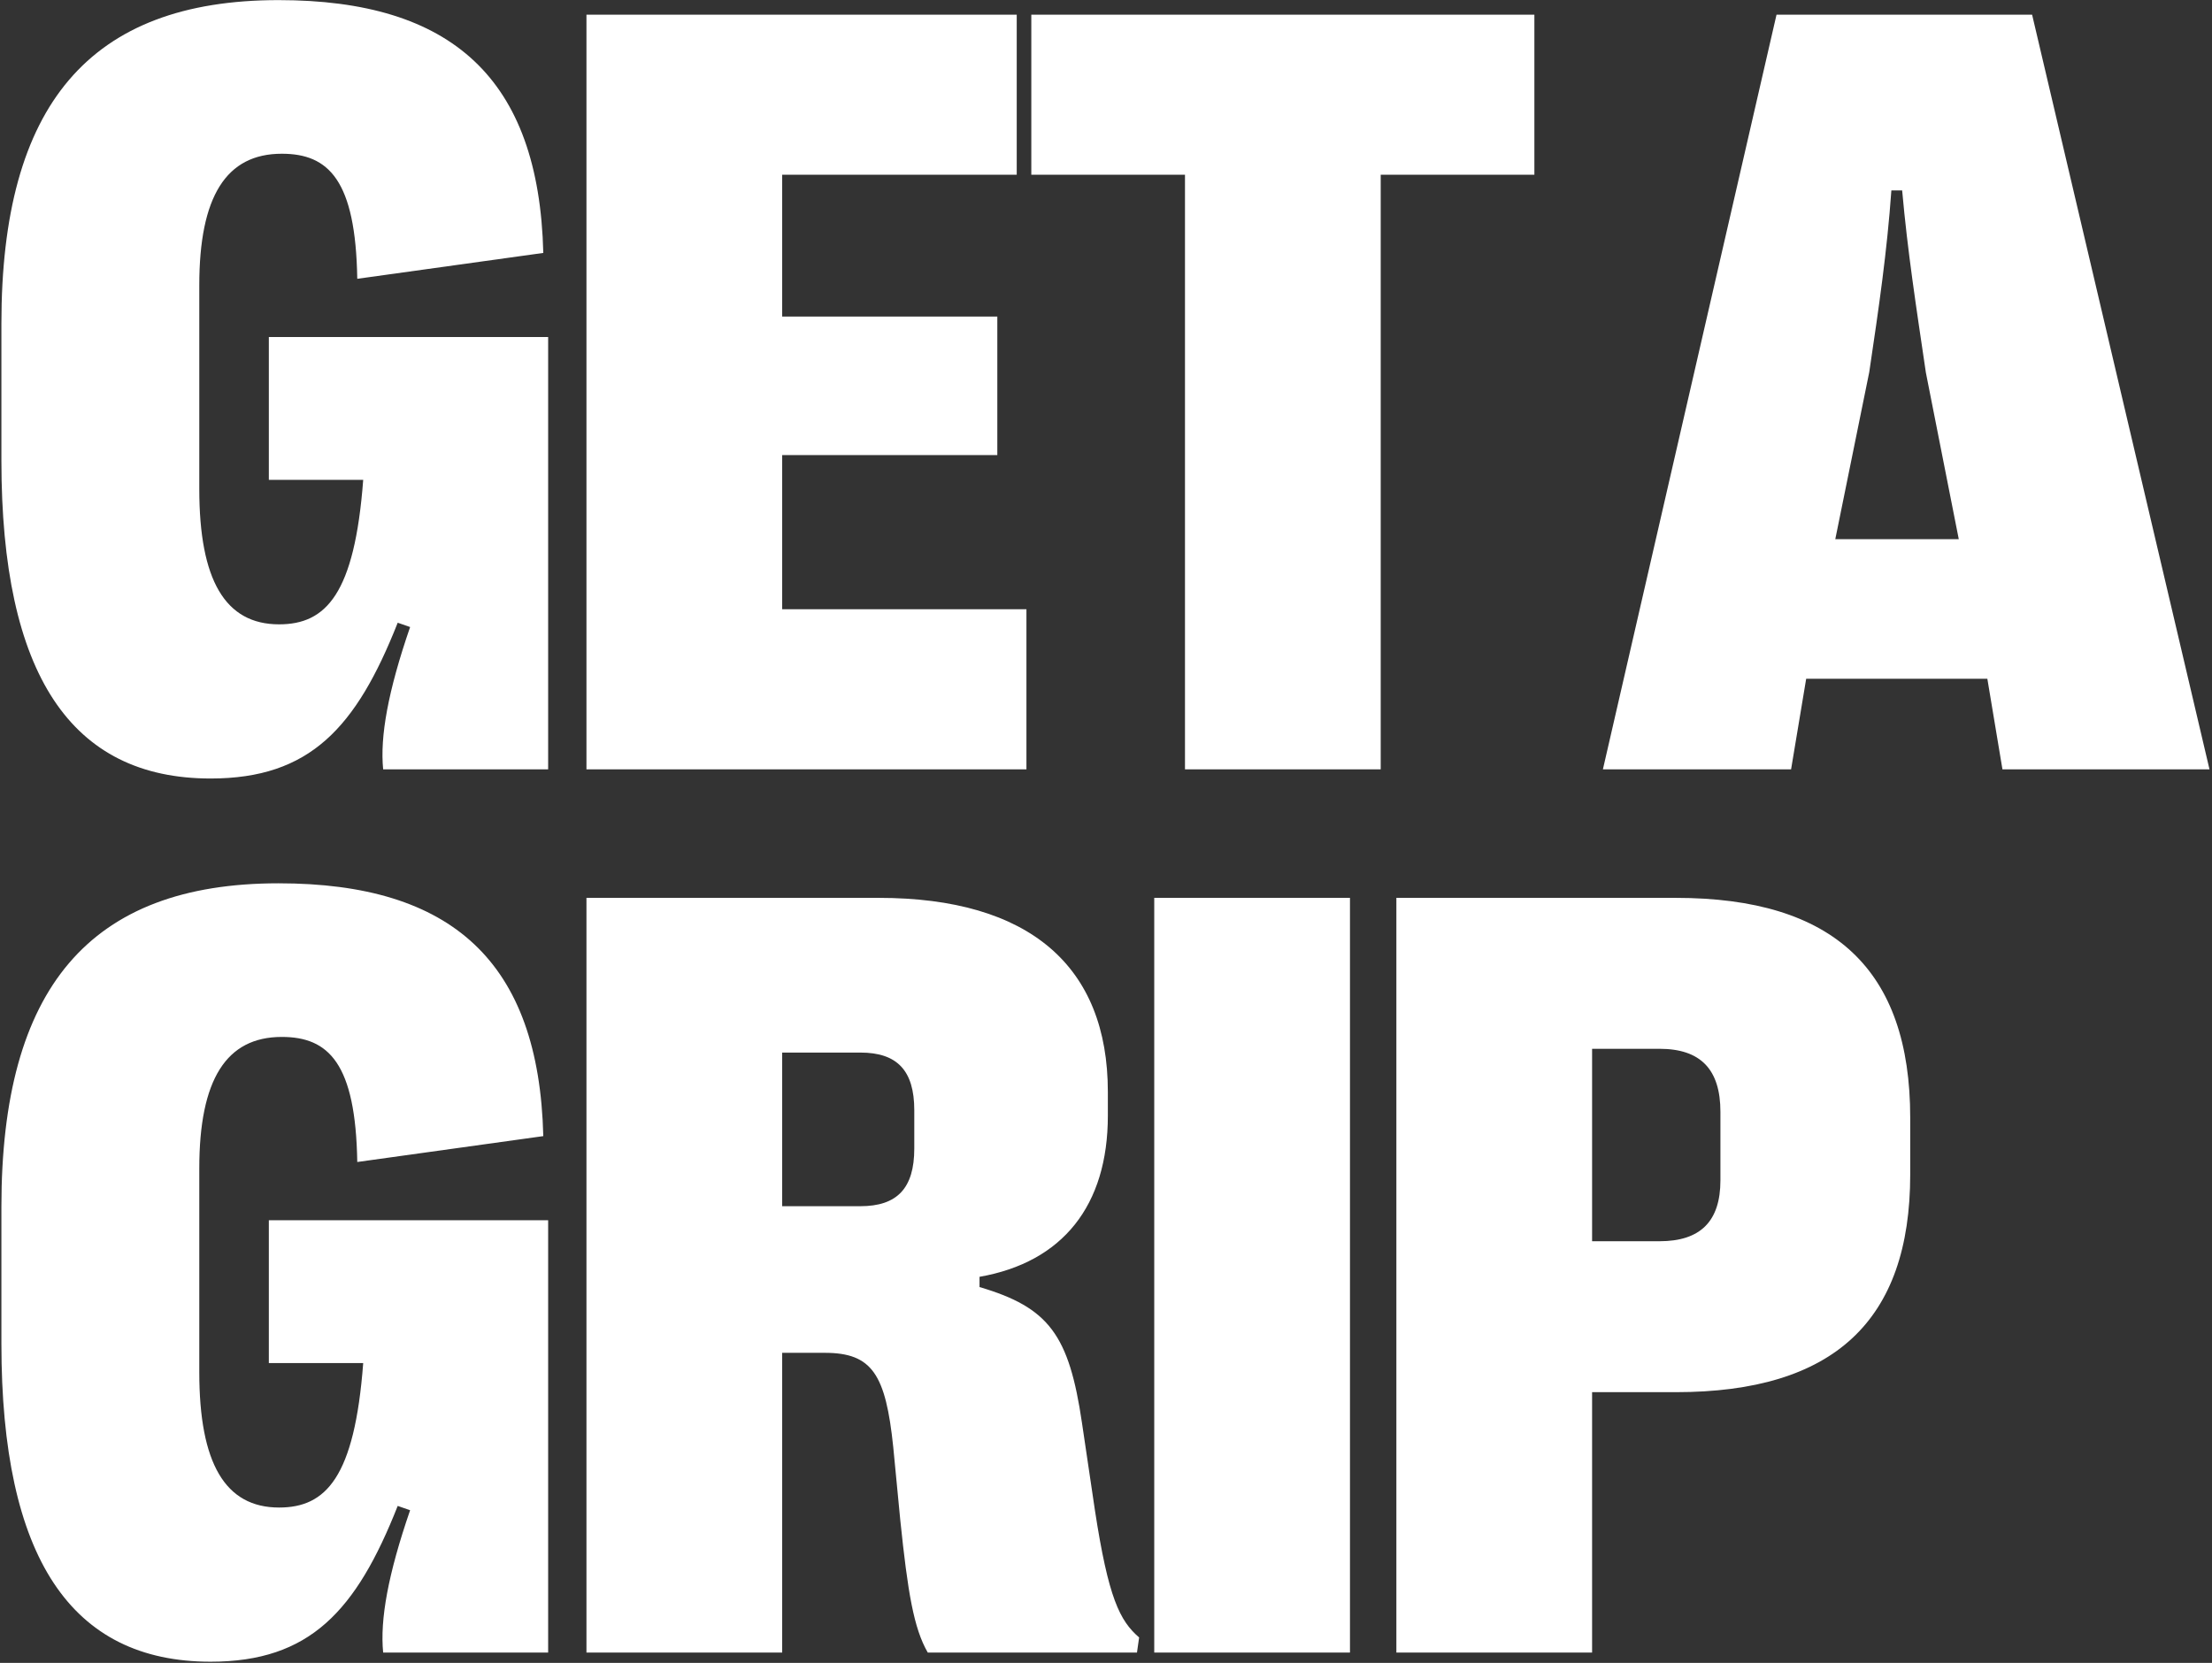 <svg xmlns="http://www.w3.org/2000/svg" width="641" height="482" viewBox="0 0 641 482" fill="none"><rect x="0" y="0" width="641" height="482" fill="#333333" stroke="none"/><path d="M61.031 225.656C20.562 225.656 0.406 195.5 0.406 133.469V93.781C0.406 30.5 25.875 0.031 80.719 0.031C130.875 0.031 156.188 22.688 157.438 73.312L103.531 80.812C103.062 52.219 95.25 44.562 81.656 44.562C65.562 44.562 57.75 56.906 57.75 82.688V141.75C57.75 168.156 65.25 180.969 80.875 180.969C94.469 180.969 102.75 172.219 105.25 139.094H77.906V97.688H158.844V223H111.031C110.094 213.469 112.438 200.344 118.844 181.75L115.25 180.5C103.219 210.969 89.781 225.656 61.031 225.656ZM226.663 176.594H297.444V223H169.944V4.25H294.631V50.656H226.663V91.75H289.006V131.906H226.663V176.594ZM343.388 223V50.656H298.856V4.25H444.638V50.656H400.106V223H343.388ZM464.494 223L514.806 4.25H588.869L640.275 223H580.275L575.9 196.75H523.4L519.025 223H464.494ZM531.837 156.281H567.619L558.087 108C555.275 88.938 552.775 72.844 551.212 55.188H548.087C546.837 72.844 544.494 88.938 541.681 107.844L531.837 156.281ZM61.031 481.656C20.562 481.656 0.406 451.5 0.406 389.469V349.781C0.406 286.5 25.875 256.031 80.719 256.031C130.875 256.031 156.188 278.688 157.438 329.312L103.531 336.812C103.062 308.219 95.25 300.562 81.656 300.562C65.562 300.562 57.75 312.906 57.75 338.688V397.75C57.75 424.156 65.25 436.969 80.875 436.969C94.469 436.969 102.75 428.219 105.25 395.094H77.906V353.688H158.844V479H111.031C110.094 469.469 112.438 456.344 118.844 437.75L115.25 436.5C103.219 466.969 89.781 481.656 61.031 481.656ZM169.944 479V260.25H254.631C298.381 260.25 321.038 280.094 321.038 316.5V323.375C321.038 349.469 307.913 365.875 283.85 370.094V373.062C304.006 379 309.788 386.969 313.538 412.438L317.288 437.75C321.194 463.219 324.475 469.781 330.1 474.625L329.475 479H268.85C264.788 471.969 263.069 461.656 260.881 440.562L258.85 419.469C256.663 398.375 252.756 392.125 239.006 392.125H226.663V479H169.944ZM226.663 349.625H249.319C259.944 349.625 264.944 344.469 264.944 332.906V321.812C264.944 310.25 259.944 305.094 249.319 305.094H226.663V349.625ZM334.481 260.25H391.2V479H334.481V260.25ZM485.581 260.25C531.362 260.25 553.55 281.031 553.55 324V340.406C553.55 382.906 531.362 403.531 485.581 403.531H461.362V479H404.644V260.25H485.581ZM480.894 359.781C492.769 359.781 498.55 354 498.55 342.125V322.281C498.55 309.938 492.769 304 480.894 304H461.362V359.781H480.894Z" fill="white"></path></svg>